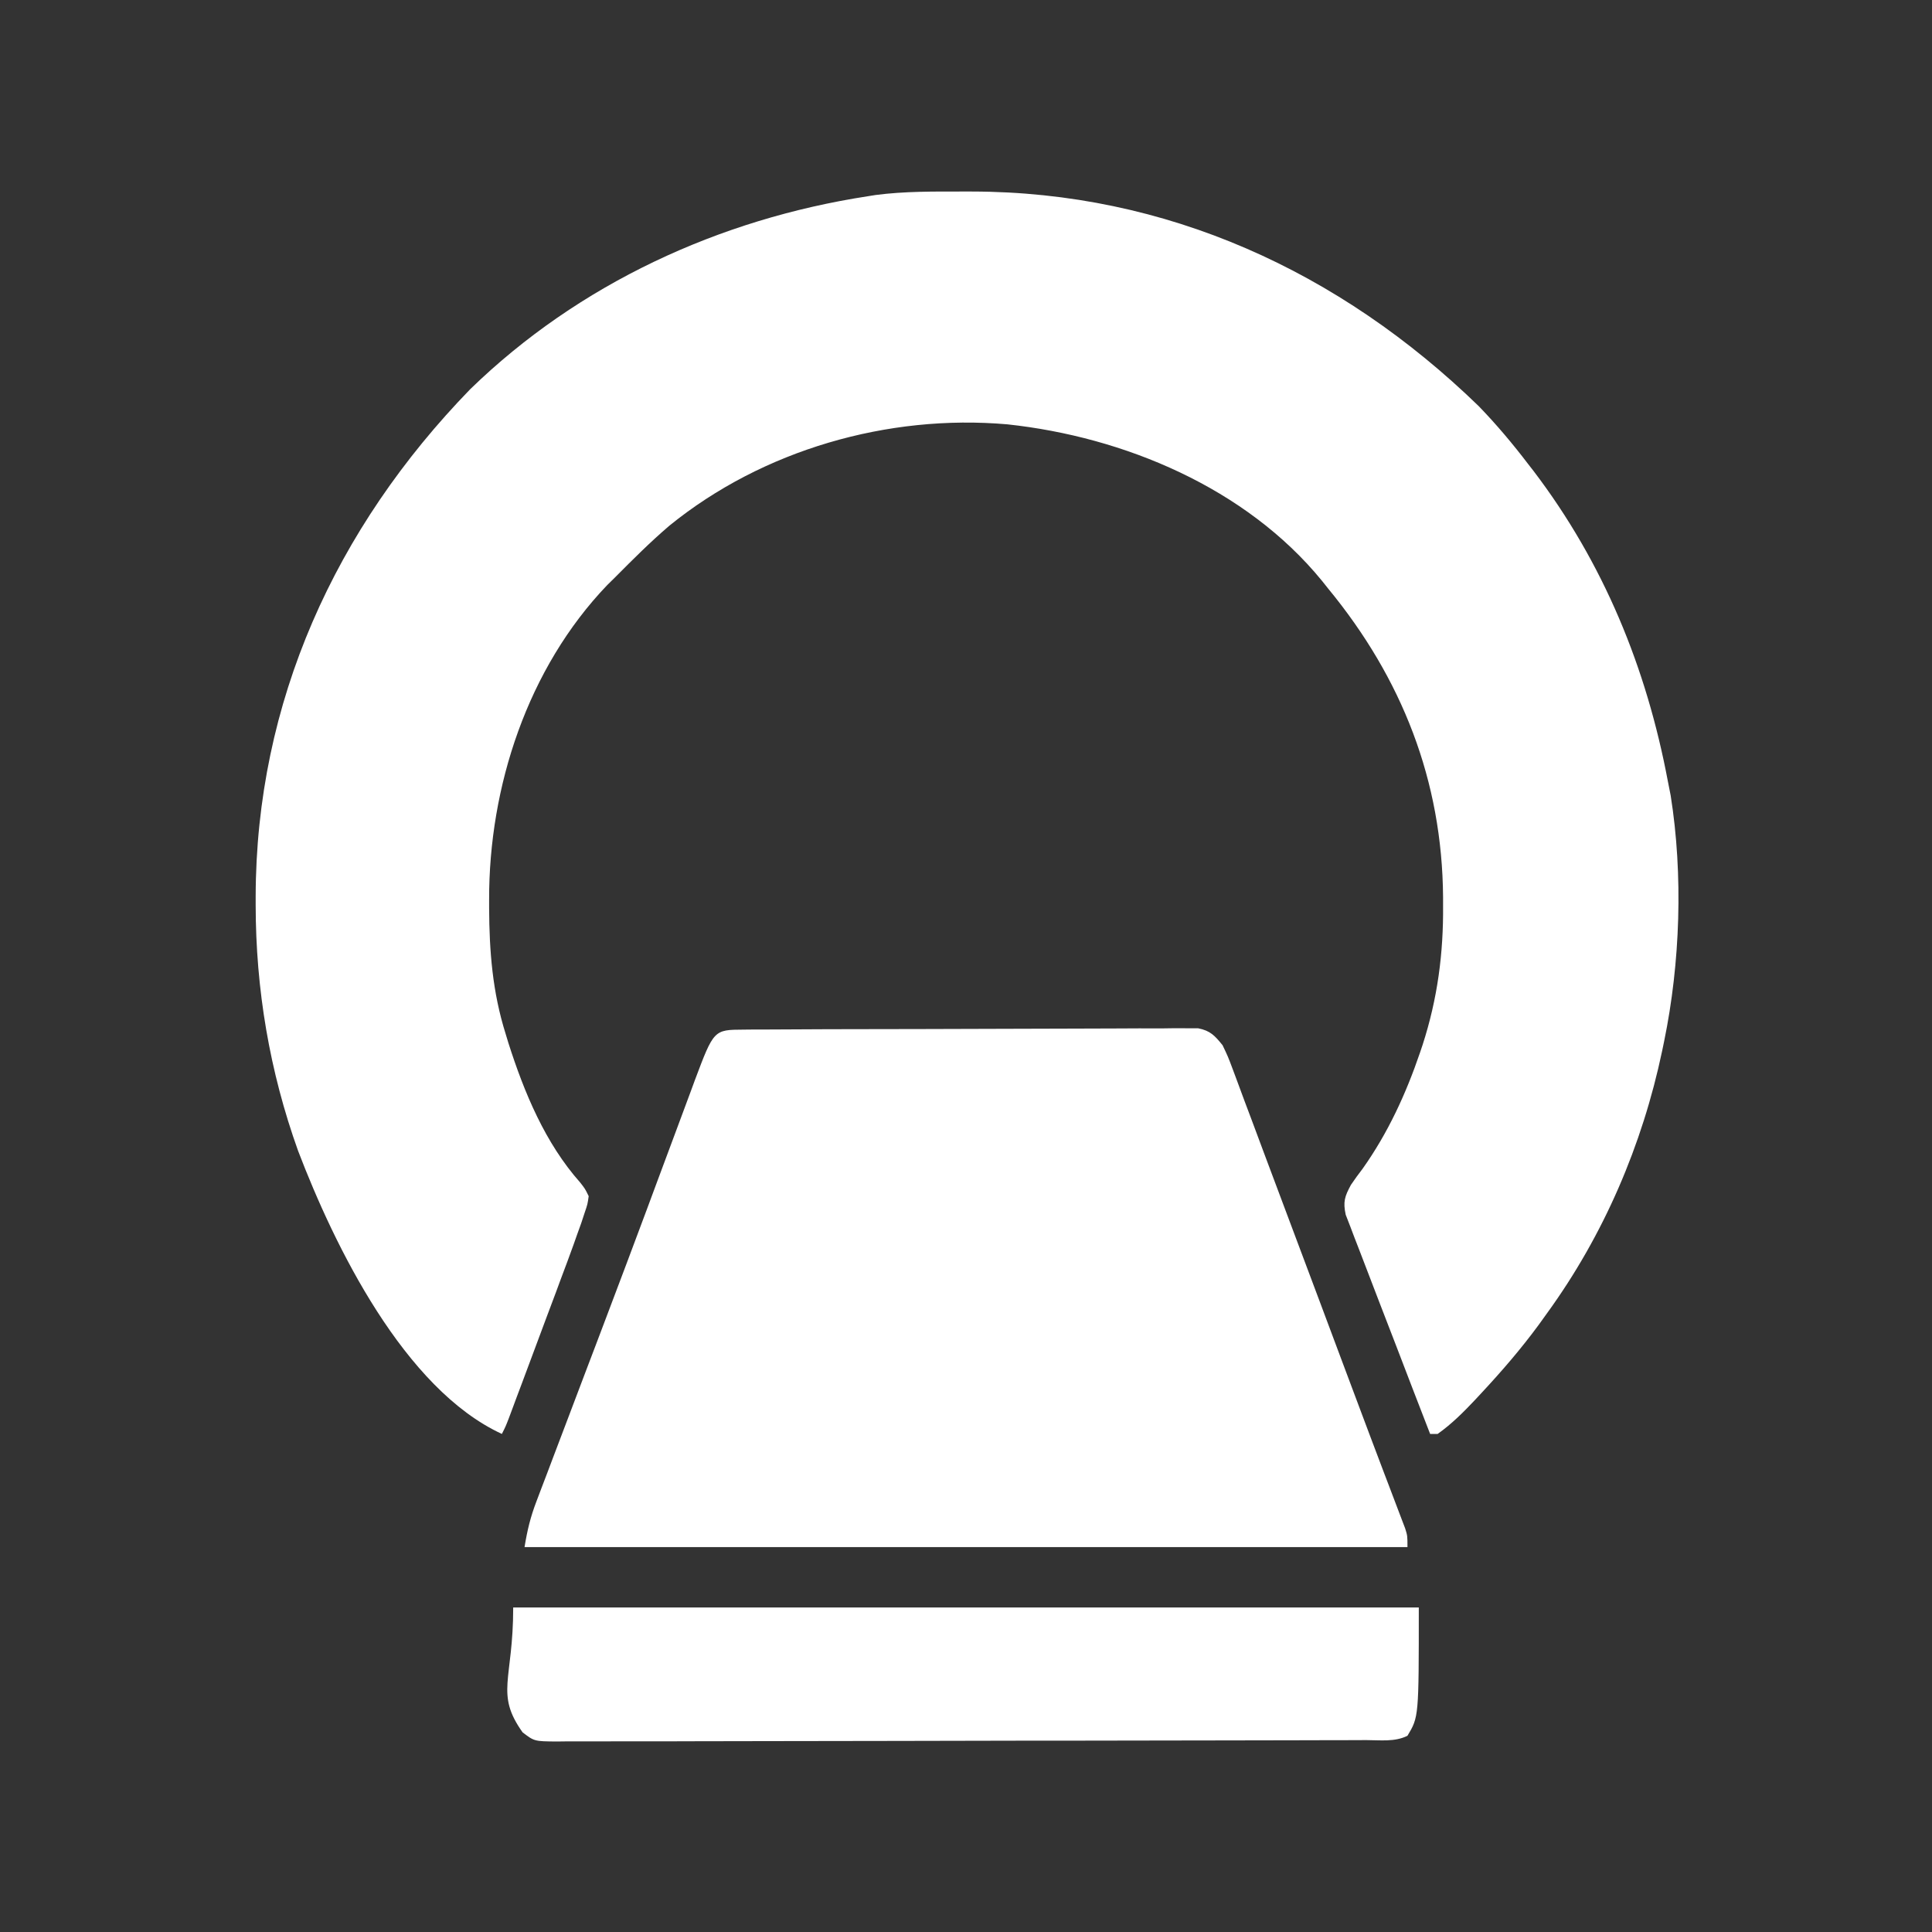<svg width="30" height="30" viewBox="0 0 30 30" fill="none" xmlns="http://www.w3.org/2000/svg">
<rect x="0" y="0" width="30" height="30" fill="#333333" stroke="none"/>
<path d="M14.956 2.974C15 2.974 15.044 2.974 15.09 2.974C18.112 2.978 20.805 4.214 22.961 6.306C23.237 6.591 23.49 6.892 23.73 7.207C23.757 7.242 23.784 7.276 23.811 7.311C24.901 8.743 25.566 10.367 25.898 12.129C25.92 12.24 25.92 12.24 25.942 12.352C26.138 13.583 26.091 14.955 25.84 16.172C25.83 16.22 25.82 16.268 25.81 16.317C25.502 17.781 24.903 19.179 24.023 20.391C23.98 20.451 23.937 20.51 23.893 20.572C23.62 20.943 23.323 21.288 23.009 21.625C22.957 21.68 22.957 21.68 22.905 21.737C22.723 21.93 22.541 22.112 22.324 22.266C22.285 22.266 22.247 22.266 22.207 22.266C22.028 21.805 21.85 21.344 21.674 20.883C21.592 20.669 21.509 20.454 21.426 20.241C21.346 20.034 21.267 19.828 21.188 19.621C21.158 19.542 21.127 19.463 21.097 19.384C21.053 19.274 21.012 19.164 20.97 19.053C20.946 18.99 20.921 18.927 20.896 18.862C20.853 18.661 20.88 18.578 20.977 18.399C21.035 18.313 21.096 18.229 21.16 18.146C21.552 17.593 21.832 16.984 22.05 16.344C22.07 16.285 22.07 16.285 22.09 16.225C22.322 15.508 22.415 14.803 22.408 14.052C22.408 14.012 22.408 13.973 22.408 13.933C22.395 12.122 21.77 10.533 20.625 9.141C20.592 9.1 20.56 9.059 20.526 9.017C19.347 7.575 17.454 6.783 15.641 6.589C13.789 6.428 11.846 6.984 10.395 8.162C10.099 8.415 9.825 8.689 9.551 8.965C9.511 9.004 9.471 9.044 9.429 9.085C8.194 10.374 7.59 12.217 7.595 13.975C7.595 14.037 7.595 14.037 7.595 14.1C7.598 14.775 7.648 15.408 7.852 16.055C7.873 16.123 7.873 16.123 7.894 16.194C8.14 16.965 8.466 17.751 9.009 18.362C9.085 18.459 9.085 18.459 9.141 18.574C9.124 18.698 9.124 18.698 9.077 18.836C9.051 18.914 9.051 18.914 9.025 18.994C9.005 19.049 8.985 19.104 8.965 19.16C8.945 19.215 8.926 19.27 8.906 19.327C8.841 19.508 8.774 19.687 8.706 19.867C8.682 19.932 8.658 19.997 8.633 20.065C8.581 20.201 8.53 20.338 8.479 20.475C8.401 20.685 8.322 20.895 8.244 21.105C8.194 21.238 8.144 21.371 8.095 21.504C8.071 21.567 8.048 21.63 8.023 21.695C8.002 21.753 7.98 21.811 7.958 21.87C7.939 21.921 7.919 21.972 7.9 22.025C7.852 22.149 7.852 22.149 7.793 22.266C6.276 21.566 5.194 19.35 4.629 17.871C4.186 16.636 3.971 15.361 3.97 14.052C3.97 14.01 3.97 13.969 3.97 13.926C3.974 10.899 5.208 8.2 7.302 6.043C8.987 4.406 11.169 3.402 13.477 3.047C13.516 3.041 13.556 3.035 13.596 3.028C14.047 2.969 14.502 2.974 14.956 2.974Z" fill="white"/>
<path d="M11.547 15.988C11.61 15.987 11.673 15.987 11.738 15.986C11.807 15.986 11.877 15.986 11.948 15.986C12.057 15.985 12.057 15.985 12.169 15.985C12.369 15.984 12.569 15.983 12.769 15.982C12.893 15.982 13.018 15.982 13.143 15.981C13.534 15.98 13.925 15.979 14.315 15.979C14.767 15.978 15.218 15.977 15.669 15.975C16.018 15.973 16.366 15.972 16.715 15.972C16.923 15.972 17.131 15.971 17.34 15.97C17.572 15.968 17.805 15.968 18.037 15.969C18.106 15.968 18.175 15.967 18.246 15.966C18.309 15.967 18.373 15.967 18.438 15.967C18.493 15.967 18.548 15.967 18.604 15.967C18.795 16.005 18.863 16.081 18.984 16.23C19.068 16.406 19.068 16.406 19.146 16.614C19.167 16.671 19.167 16.671 19.189 16.729C19.236 16.855 19.283 16.981 19.329 17.107C19.363 17.197 19.397 17.286 19.43 17.375C19.501 17.563 19.571 17.751 19.64 17.938C19.742 18.212 19.845 18.486 19.948 18.759C20.133 19.25 20.317 19.742 20.501 20.233C20.603 20.506 20.705 20.778 20.807 21.051C20.89 21.271 20.972 21.491 21.054 21.71C21.2 22.1 21.346 22.489 21.494 22.878C21.519 22.943 21.544 23.009 21.57 23.077C21.615 23.197 21.661 23.318 21.707 23.438C21.737 23.516 21.737 23.516 21.767 23.596C21.785 23.641 21.802 23.685 21.819 23.732C21.855 23.848 21.855 23.848 21.855 24.023C17.331 24.023 12.806 24.023 8.145 24.023C8.189 23.756 8.236 23.56 8.33 23.313C8.357 23.242 8.383 23.172 8.411 23.099C8.44 23.023 8.469 22.945 8.499 22.869C8.53 22.787 8.56 22.706 8.591 22.625C8.674 22.406 8.757 22.188 8.84 21.969C8.926 21.742 9.012 21.515 9.098 21.288C9.133 21.196 9.168 21.104 9.203 21.012C9.22 20.966 9.238 20.92 9.256 20.873C9.309 20.733 9.362 20.593 9.415 20.453C9.629 19.889 9.841 19.325 10.052 18.759C10.095 18.643 10.138 18.527 10.181 18.411C10.289 18.121 10.397 17.831 10.505 17.541C10.578 17.345 10.651 17.148 10.724 16.952C10.756 16.866 10.756 16.866 10.788 16.778C11.084 15.99 11.084 15.99 11.547 15.988Z" fill="white"/>
<path d="M7.969 24.961C12.609 24.961 17.25 24.961 22.031 24.961C22.031 26.66 22.031 26.66 21.855 26.953C21.657 27.052 21.432 27.02 21.214 27.02C21.159 27.021 21.104 27.021 21.048 27.021C20.862 27.022 20.677 27.022 20.492 27.022C20.359 27.023 20.227 27.023 20.094 27.023C19.734 27.024 19.373 27.025 19.013 27.025C18.788 27.026 18.563 27.026 18.338 27.026C17.715 27.027 17.092 27.028 16.469 27.029C16.308 27.029 16.146 27.029 15.985 27.029C15.944 27.029 15.904 27.029 15.863 27.029C15.212 27.03 14.56 27.031 13.909 27.033C13.241 27.035 12.573 27.036 11.905 27.036C11.529 27.036 11.154 27.037 10.779 27.038C10.426 27.04 10.073 27.04 9.72 27.039C9.59 27.039 9.461 27.04 9.331 27.04C9.154 27.041 8.977 27.041 8.801 27.04C8.723 27.041 8.723 27.041 8.644 27.042C8.297 27.039 8.297 27.039 8.115 26.9C7.685 26.296 7.969 26.092 7.969 24.961Z" fill="white"/>
</svg>
